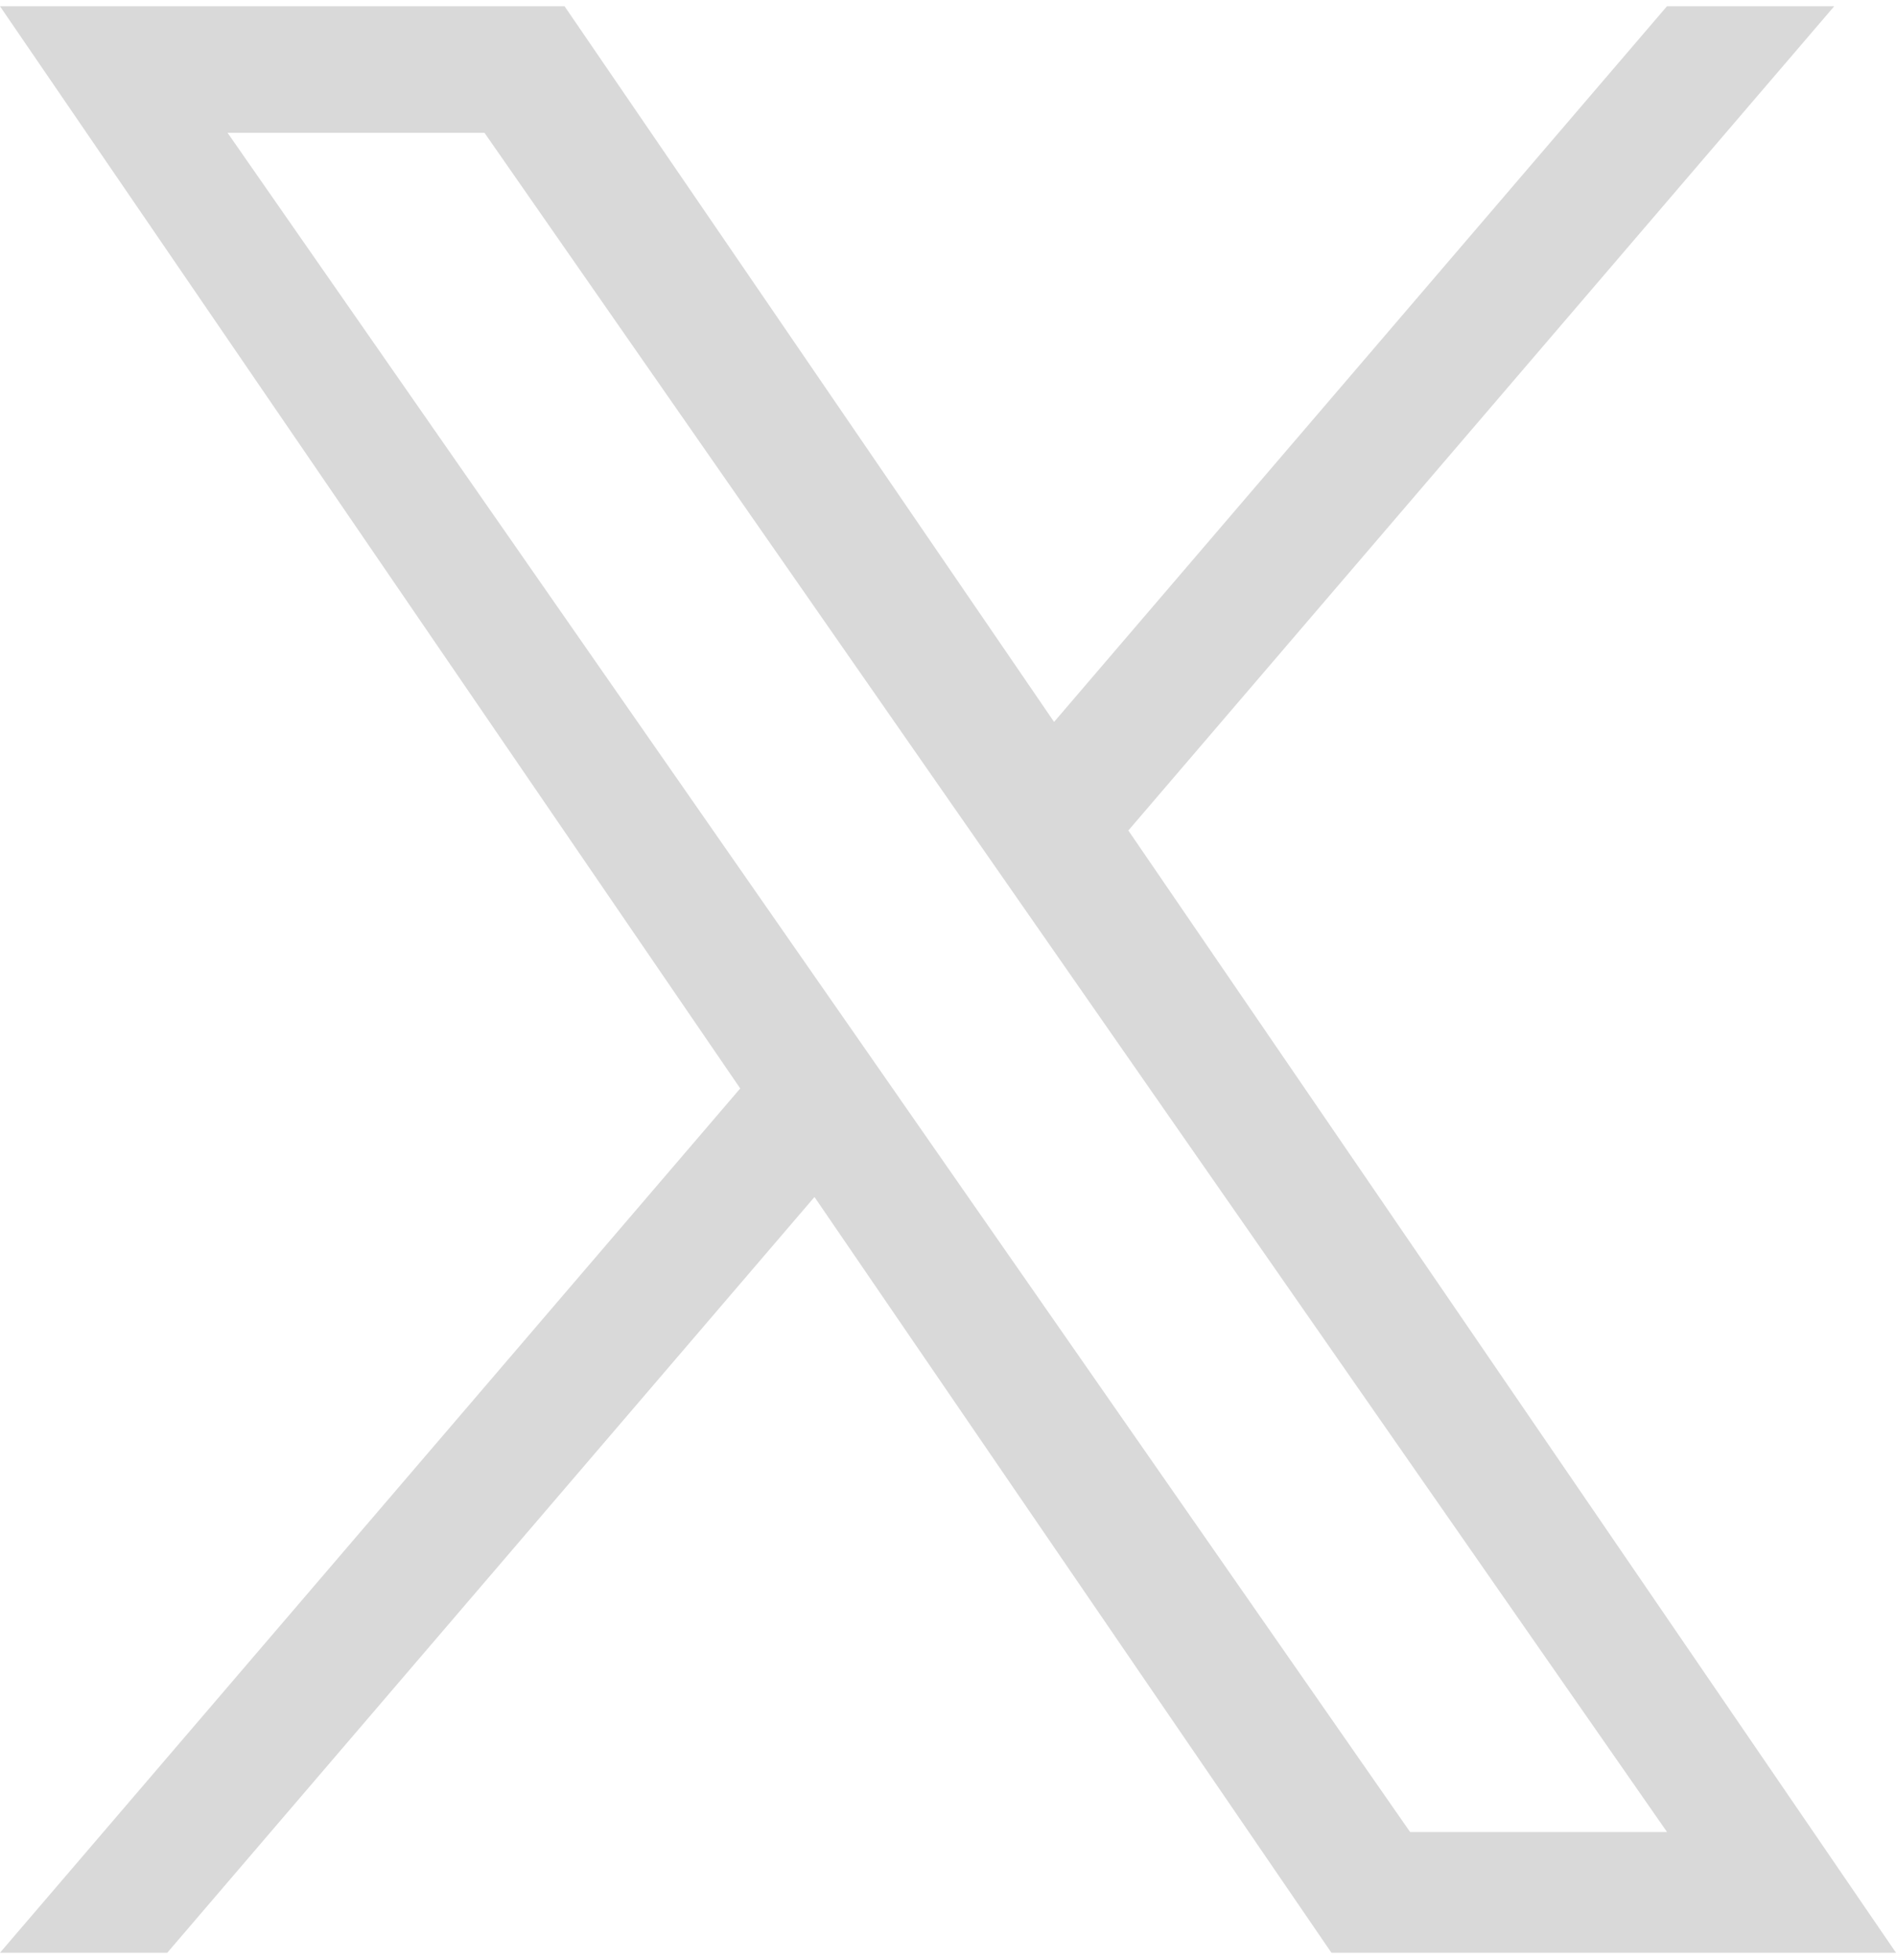 <svg overflow="hidden" xml:space="preserve" xmlns:xlink="http://www.w3.org/1999/xlink" xmlns="http://www.w3.org/2000/svg" height="312" width="302"><g transform="translate(-52 -36)"><g><g><g><g><path transform="matrix(1 0 0 1.004 52 37)" fill-opacity="1" fill-rule="nonzero" fill="#D9D9D9" d="M179.731 130.686 292.157 0 265.516 0 167.896 113.473 89.927 0 0 0 117.904 171.592 0 308.636 26.643 308.636 129.732 188.805 212.072 308.636 302 308.636 179.724 130.686 179.731 130.686ZM143.24 173.103 131.294 156.017 36.243 20.056 77.165 20.056 153.872 129.781 165.818 146.867 265.528 289.492 224.606 289.492 143.24 173.11 143.24 173.103Z"></path></g></g></g></g></g></svg>